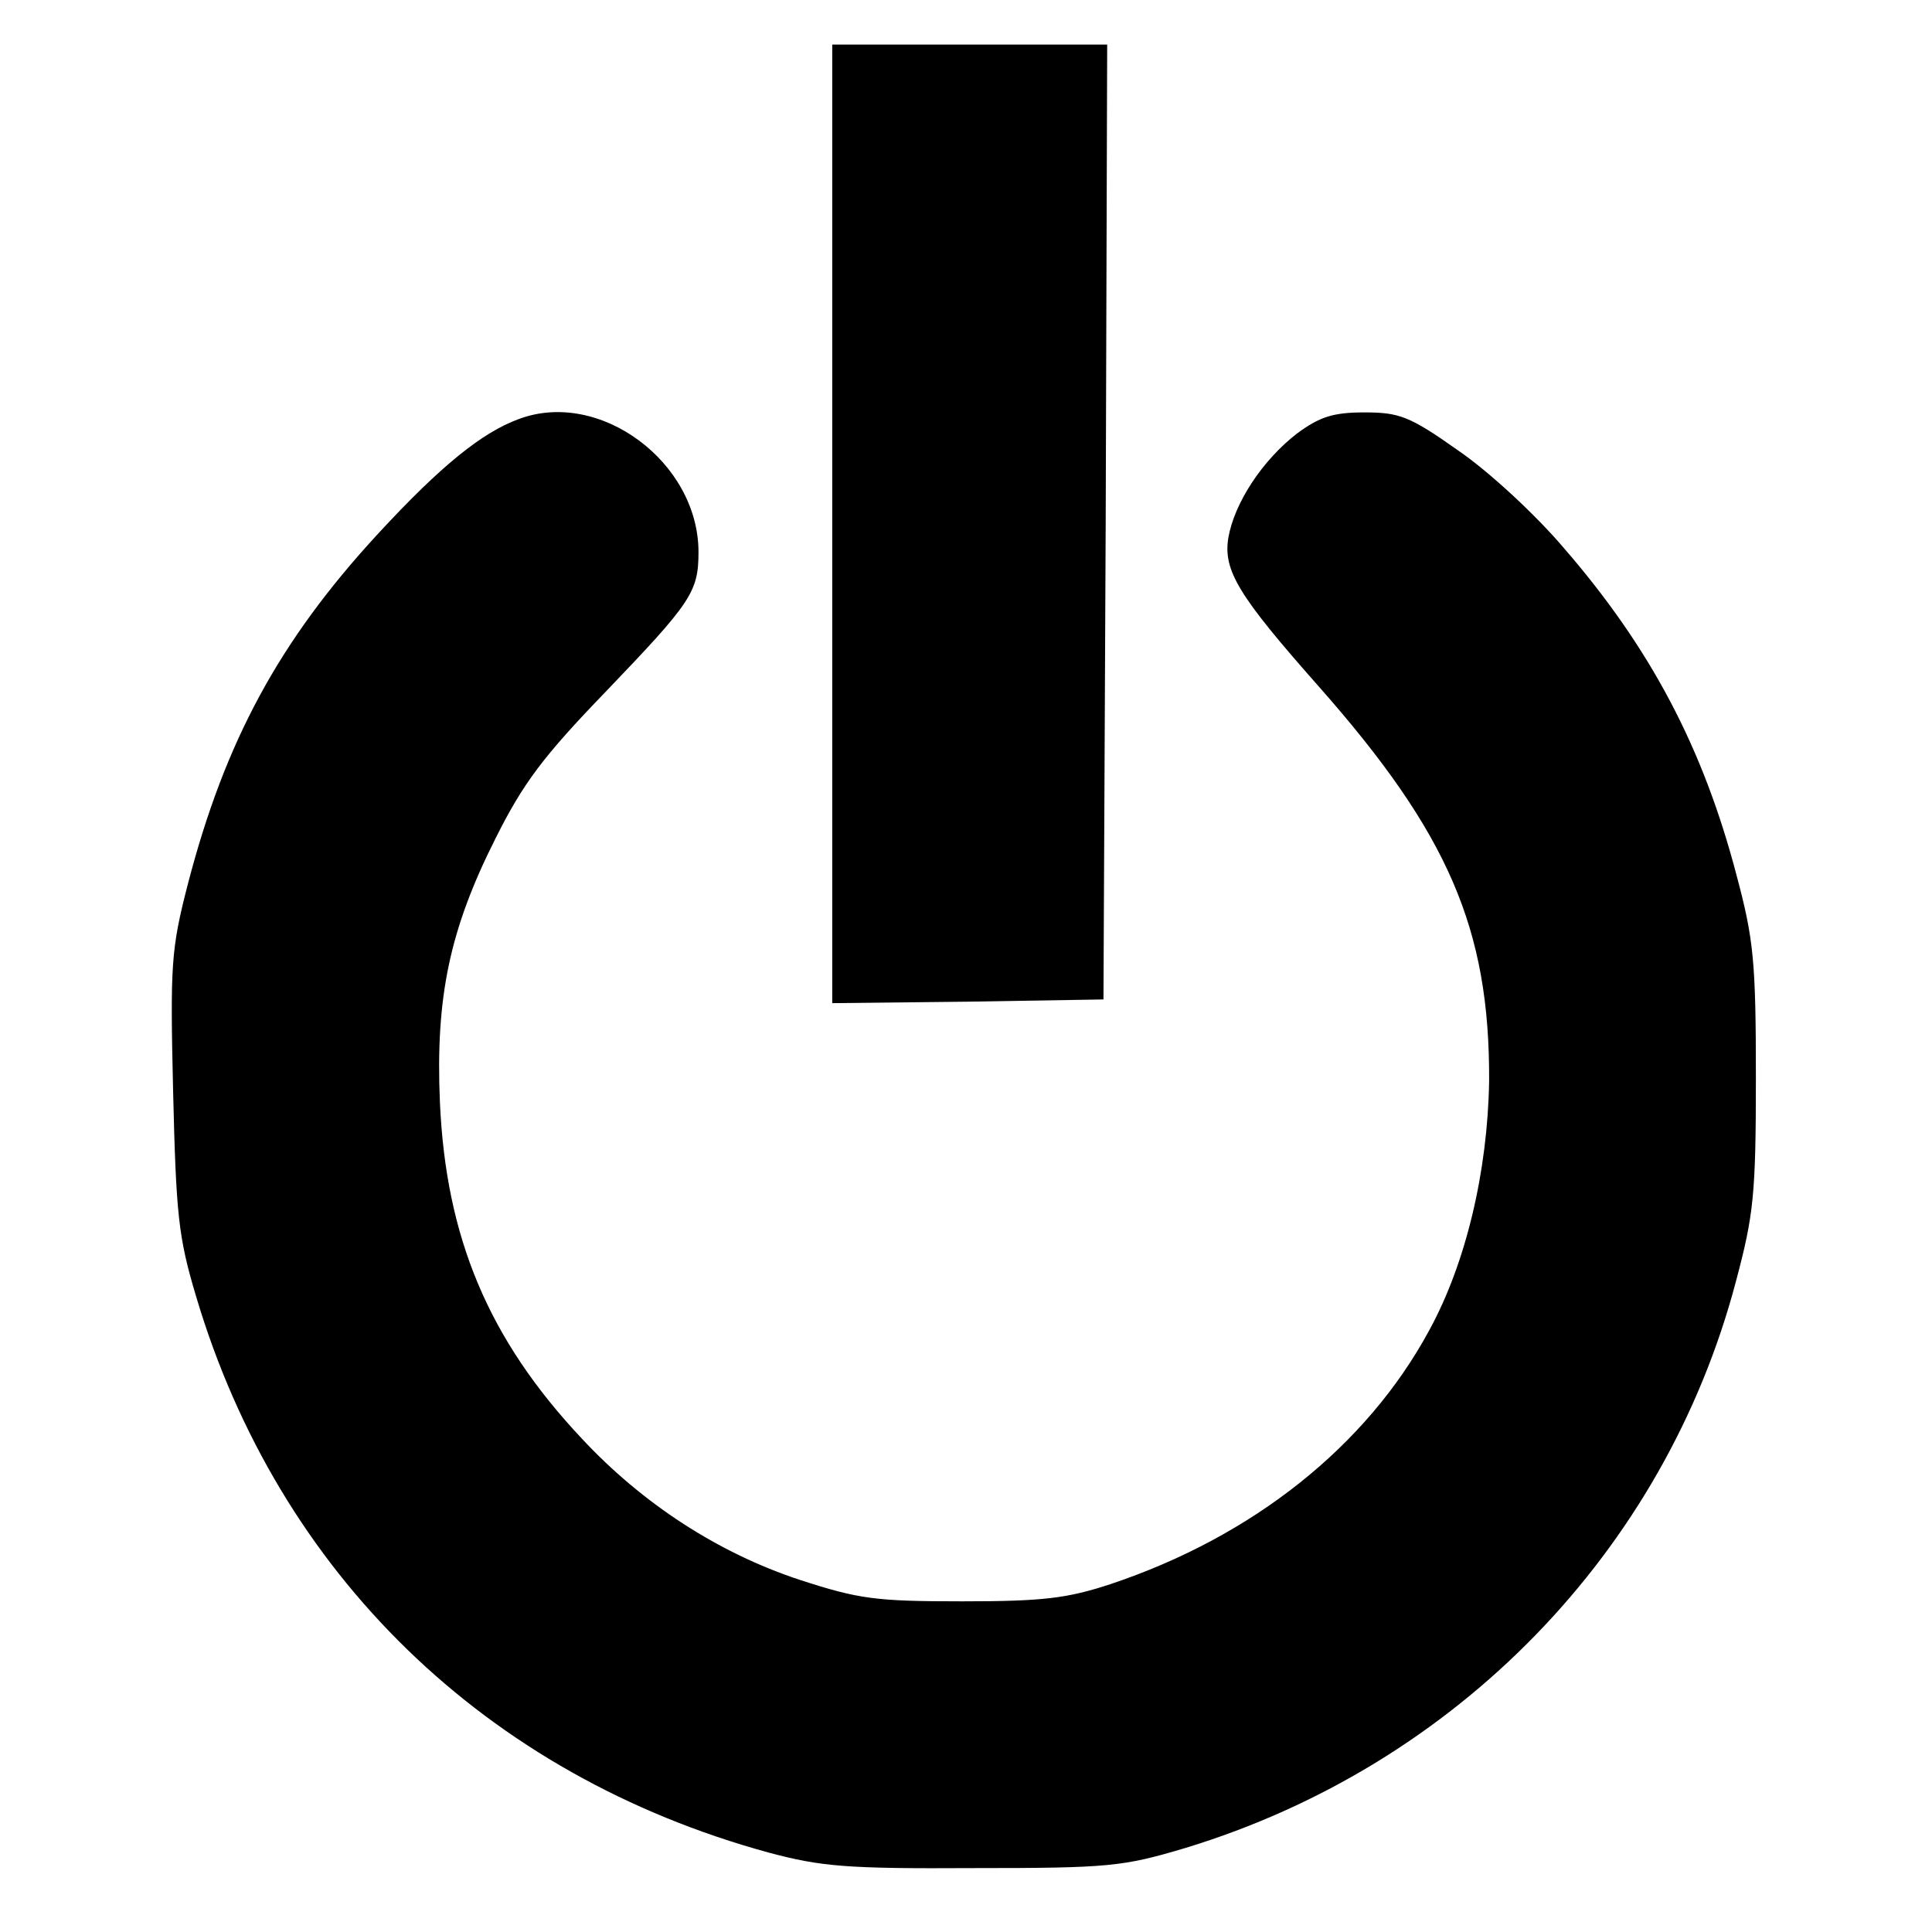 <?xml version="1.0" standalone="no"?>
<!DOCTYPE svg PUBLIC "-//W3C//DTD SVG 20010904//EN"
 "http://www.w3.org/TR/2001/REC-SVG-20010904/DTD/svg10.dtd">
<svg version="1.0" xmlns="http://www.w3.org/2000/svg"
 width="260pt" height="260pt" viewBox="0 0 260 260"
 preserveAspectRatio="xMidYMid meet">
<g transform="translate(0,260) scale(0.1,-0.1)"
fill="#000000" stroke="none">
<path d="M1120 1895 l0 -645 183 2 182 3 3 643 2 642 -185 0 -185 0 0 -645z"/>
<path d="M698 2036 c-49 -18 -104 -62 -189 -154 -133 -144 -206 -279 -256
-471 -23 -89 -24 -109 -20 -281 4 -165 7 -195 31 -275 111 -373 390 -644 770
-748 71 -19 105 -22 276 -21 183 0 201 2 285 27 365 111 645 399 741 762 24
90 27 117 27 275 0 156 -3 186 -26 272 -45 172 -116 306 -232 440 -39 46 -102
104 -143 132 -65 46 -79 51 -126 51 -42 0 -60 -6 -90 -28 -47 -36 -85 -94 -93
-141 -7 -44 14 -78 121 -199 175 -198 231 -327 230 -532 -2 -121 -31 -245 -81
-336 -84 -155 -237 -277 -429 -341 -58 -19 -90 -23 -199 -23 -117 0 -139 3
-219 29 -109 36 -211 102 -293 190 -126 134 -183 271 -191 453 -6 141 13 232
75 355 37 74 64 110 148 197 115 120 125 134 125 188 0 121 -133 220 -242 179z"/>
</g>
</svg>
